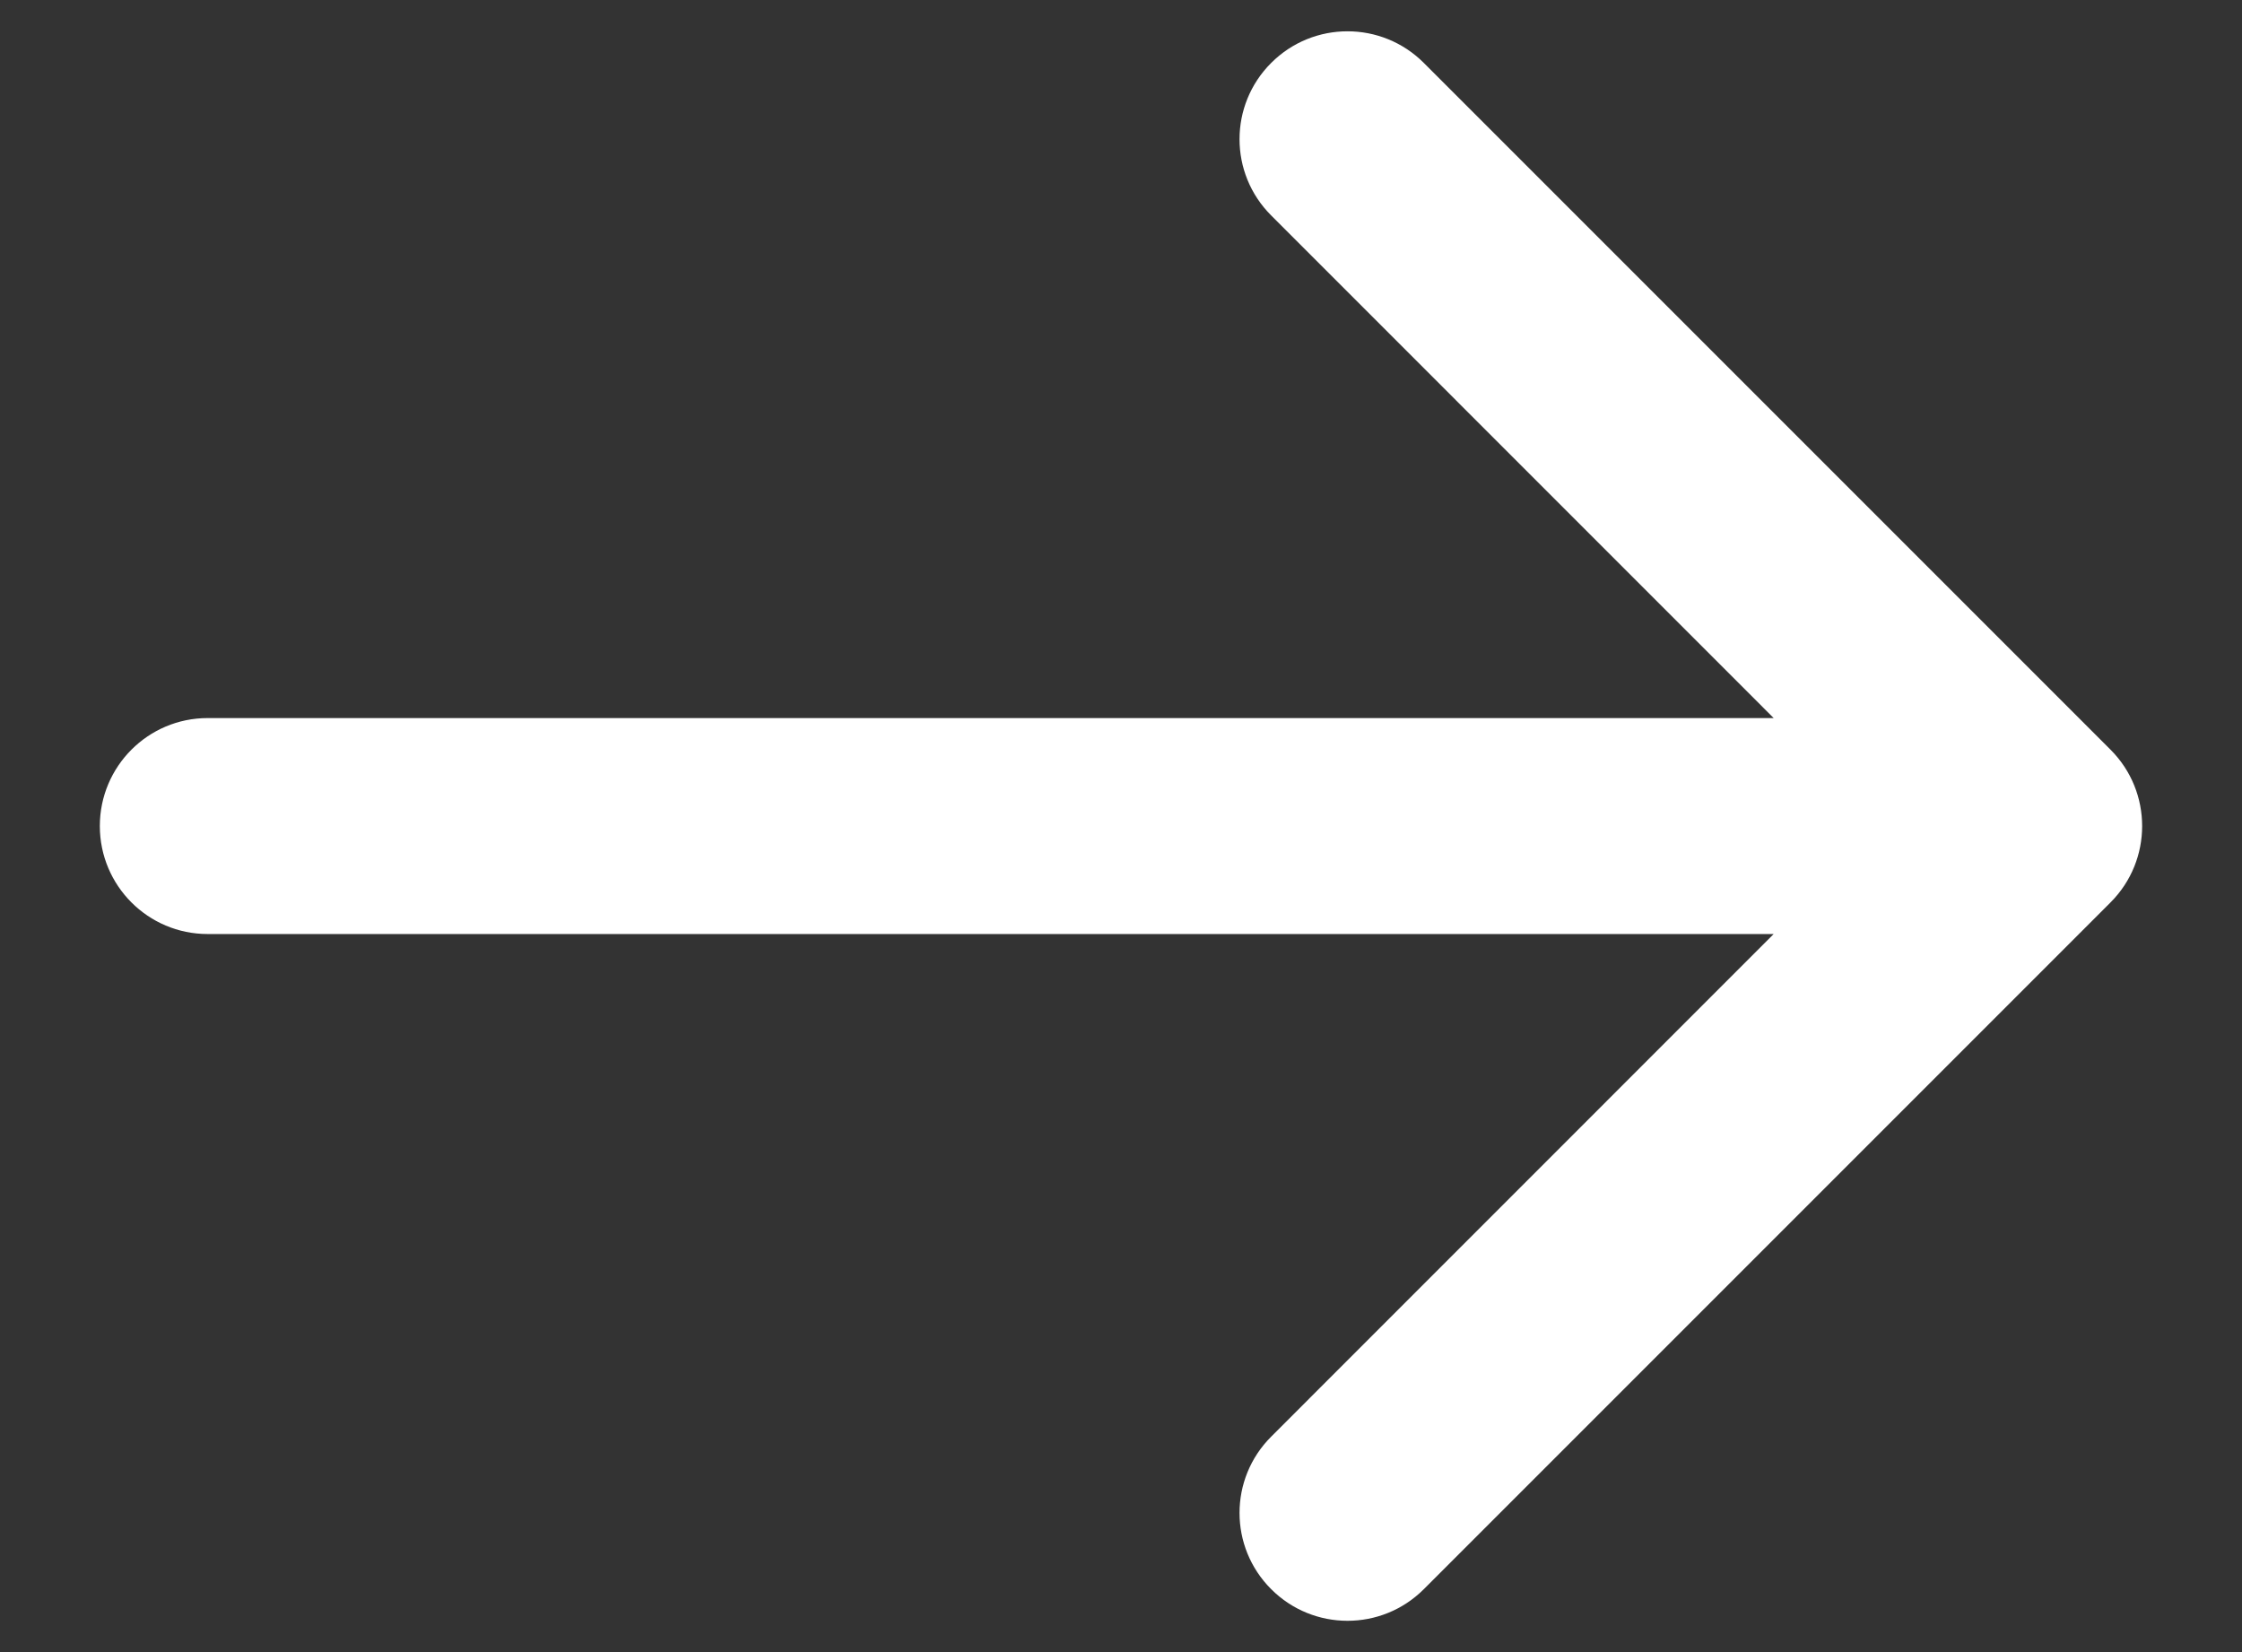<svg width="19" height="14" viewBox="0 0 19 14" fill="none" xmlns="http://www.w3.org/2000/svg">
<rect x="0" y="0" width="19" height="14" fill="#333333" stroke="none"/>
<path d="M1.76 6.085C1.255 6.085 0.846 6.495 0.846 7C0.846 7.505 1.255 7.915 1.76 7.915V6.085ZM17.886 7.647C18.243 7.29 18.243 6.71 17.886 6.353L12.066 0.533C11.709 0.176 11.13 0.176 10.773 0.533C10.415 0.89 10.415 1.469 10.773 1.826L15.946 7L10.773 12.174C10.415 12.531 10.415 13.11 10.773 13.467C11.13 13.824 11.709 13.824 12.066 13.467L17.886 7.647ZM1.76 7.915H17.239V6.085H1.76V7.915Z" fill="white"/>
</svg>

